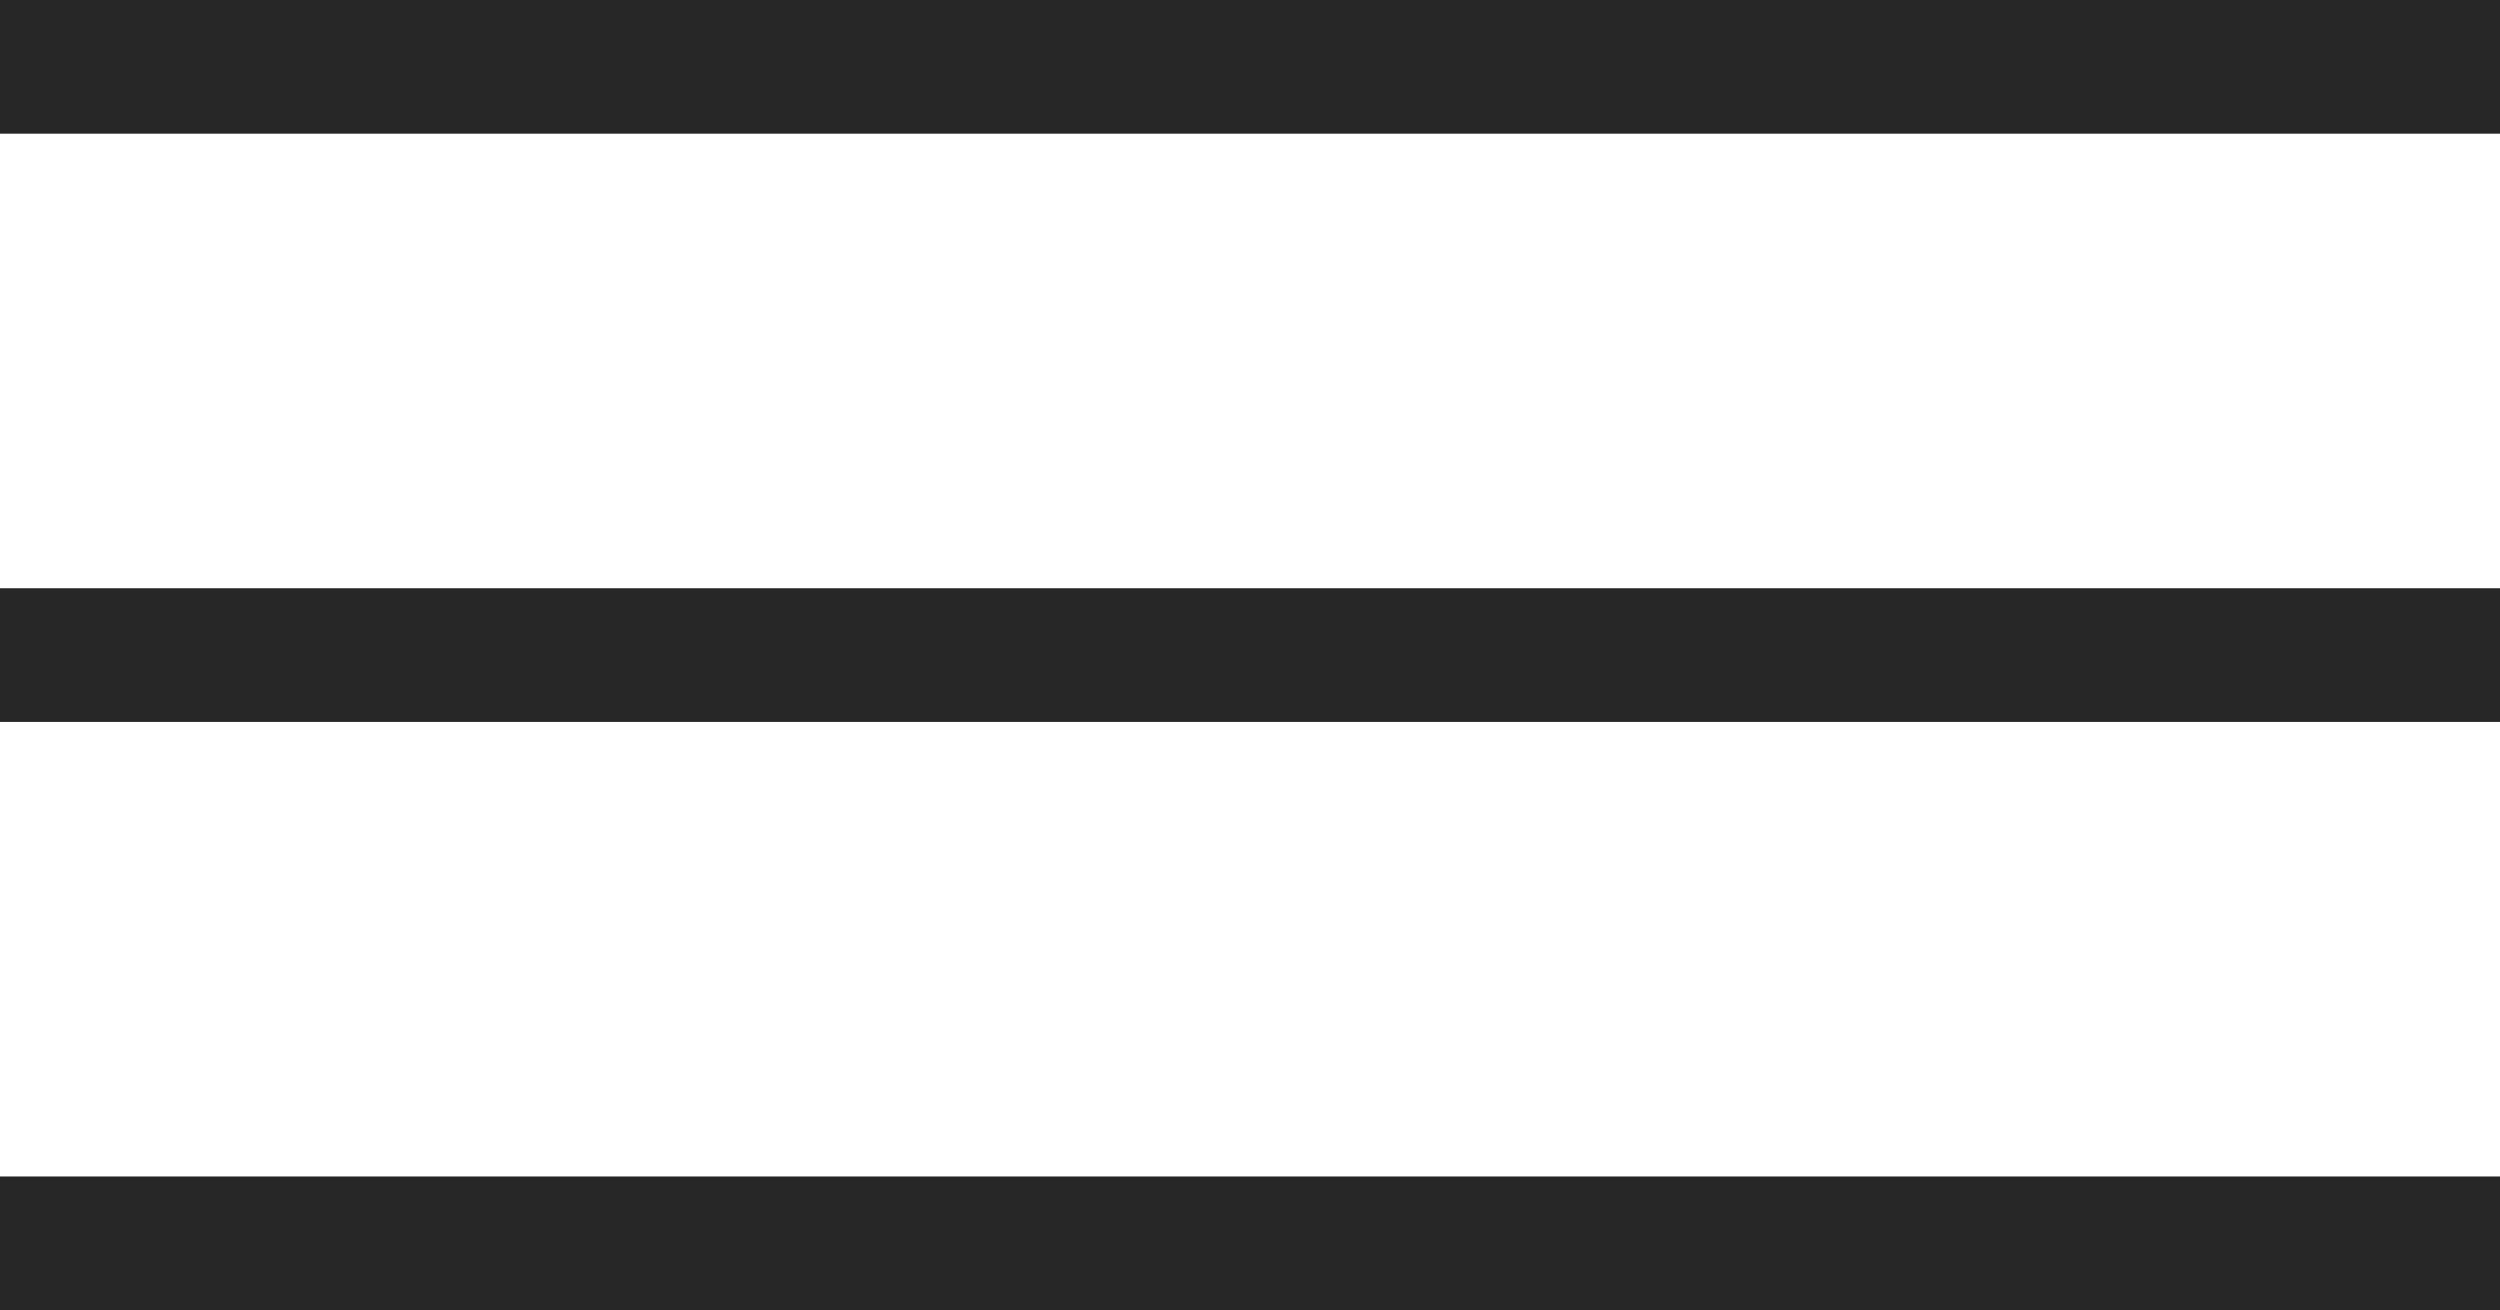 <?xml version="1.0" encoding="UTF-8"?>
<svg xmlns="http://www.w3.org/2000/svg" xmlns:xlink="http://www.w3.org/1999/xlink" version="1.1" viewBox="0 0 18.7 9.8">
  <defs>
    <style>
      .cls-1, .cls-2 {
        fill: none;
      }

      .cls-2 {
        stroke: #272727;
      }

      .cls-3 {
        clip-path: url(#clippath);
      }
    </style>
    <clipPath id="clippath">
      <rect class="cls-1" width="18.7" height="9.8"/>
    </clipPath>
  </defs>
  <!-- Generator: Adobe Illustrator 28.6.0, SVG Export Plug-In . SVG Version: 1.2.0 Build 709)  -->
  <g>
    <g id="Capa_1">
      <g class="cls-3">
        <line class="cls-2" y1=".5" x2="18.7" y2=".5"/>
        <line class="cls-2" y1="4.9" x2="18.7" y2="4.9"/>
        <line class="cls-2" y1="9.3" x2="18.7" y2="9.3"/>
      </g>
    </g>
  </g>
</svg>